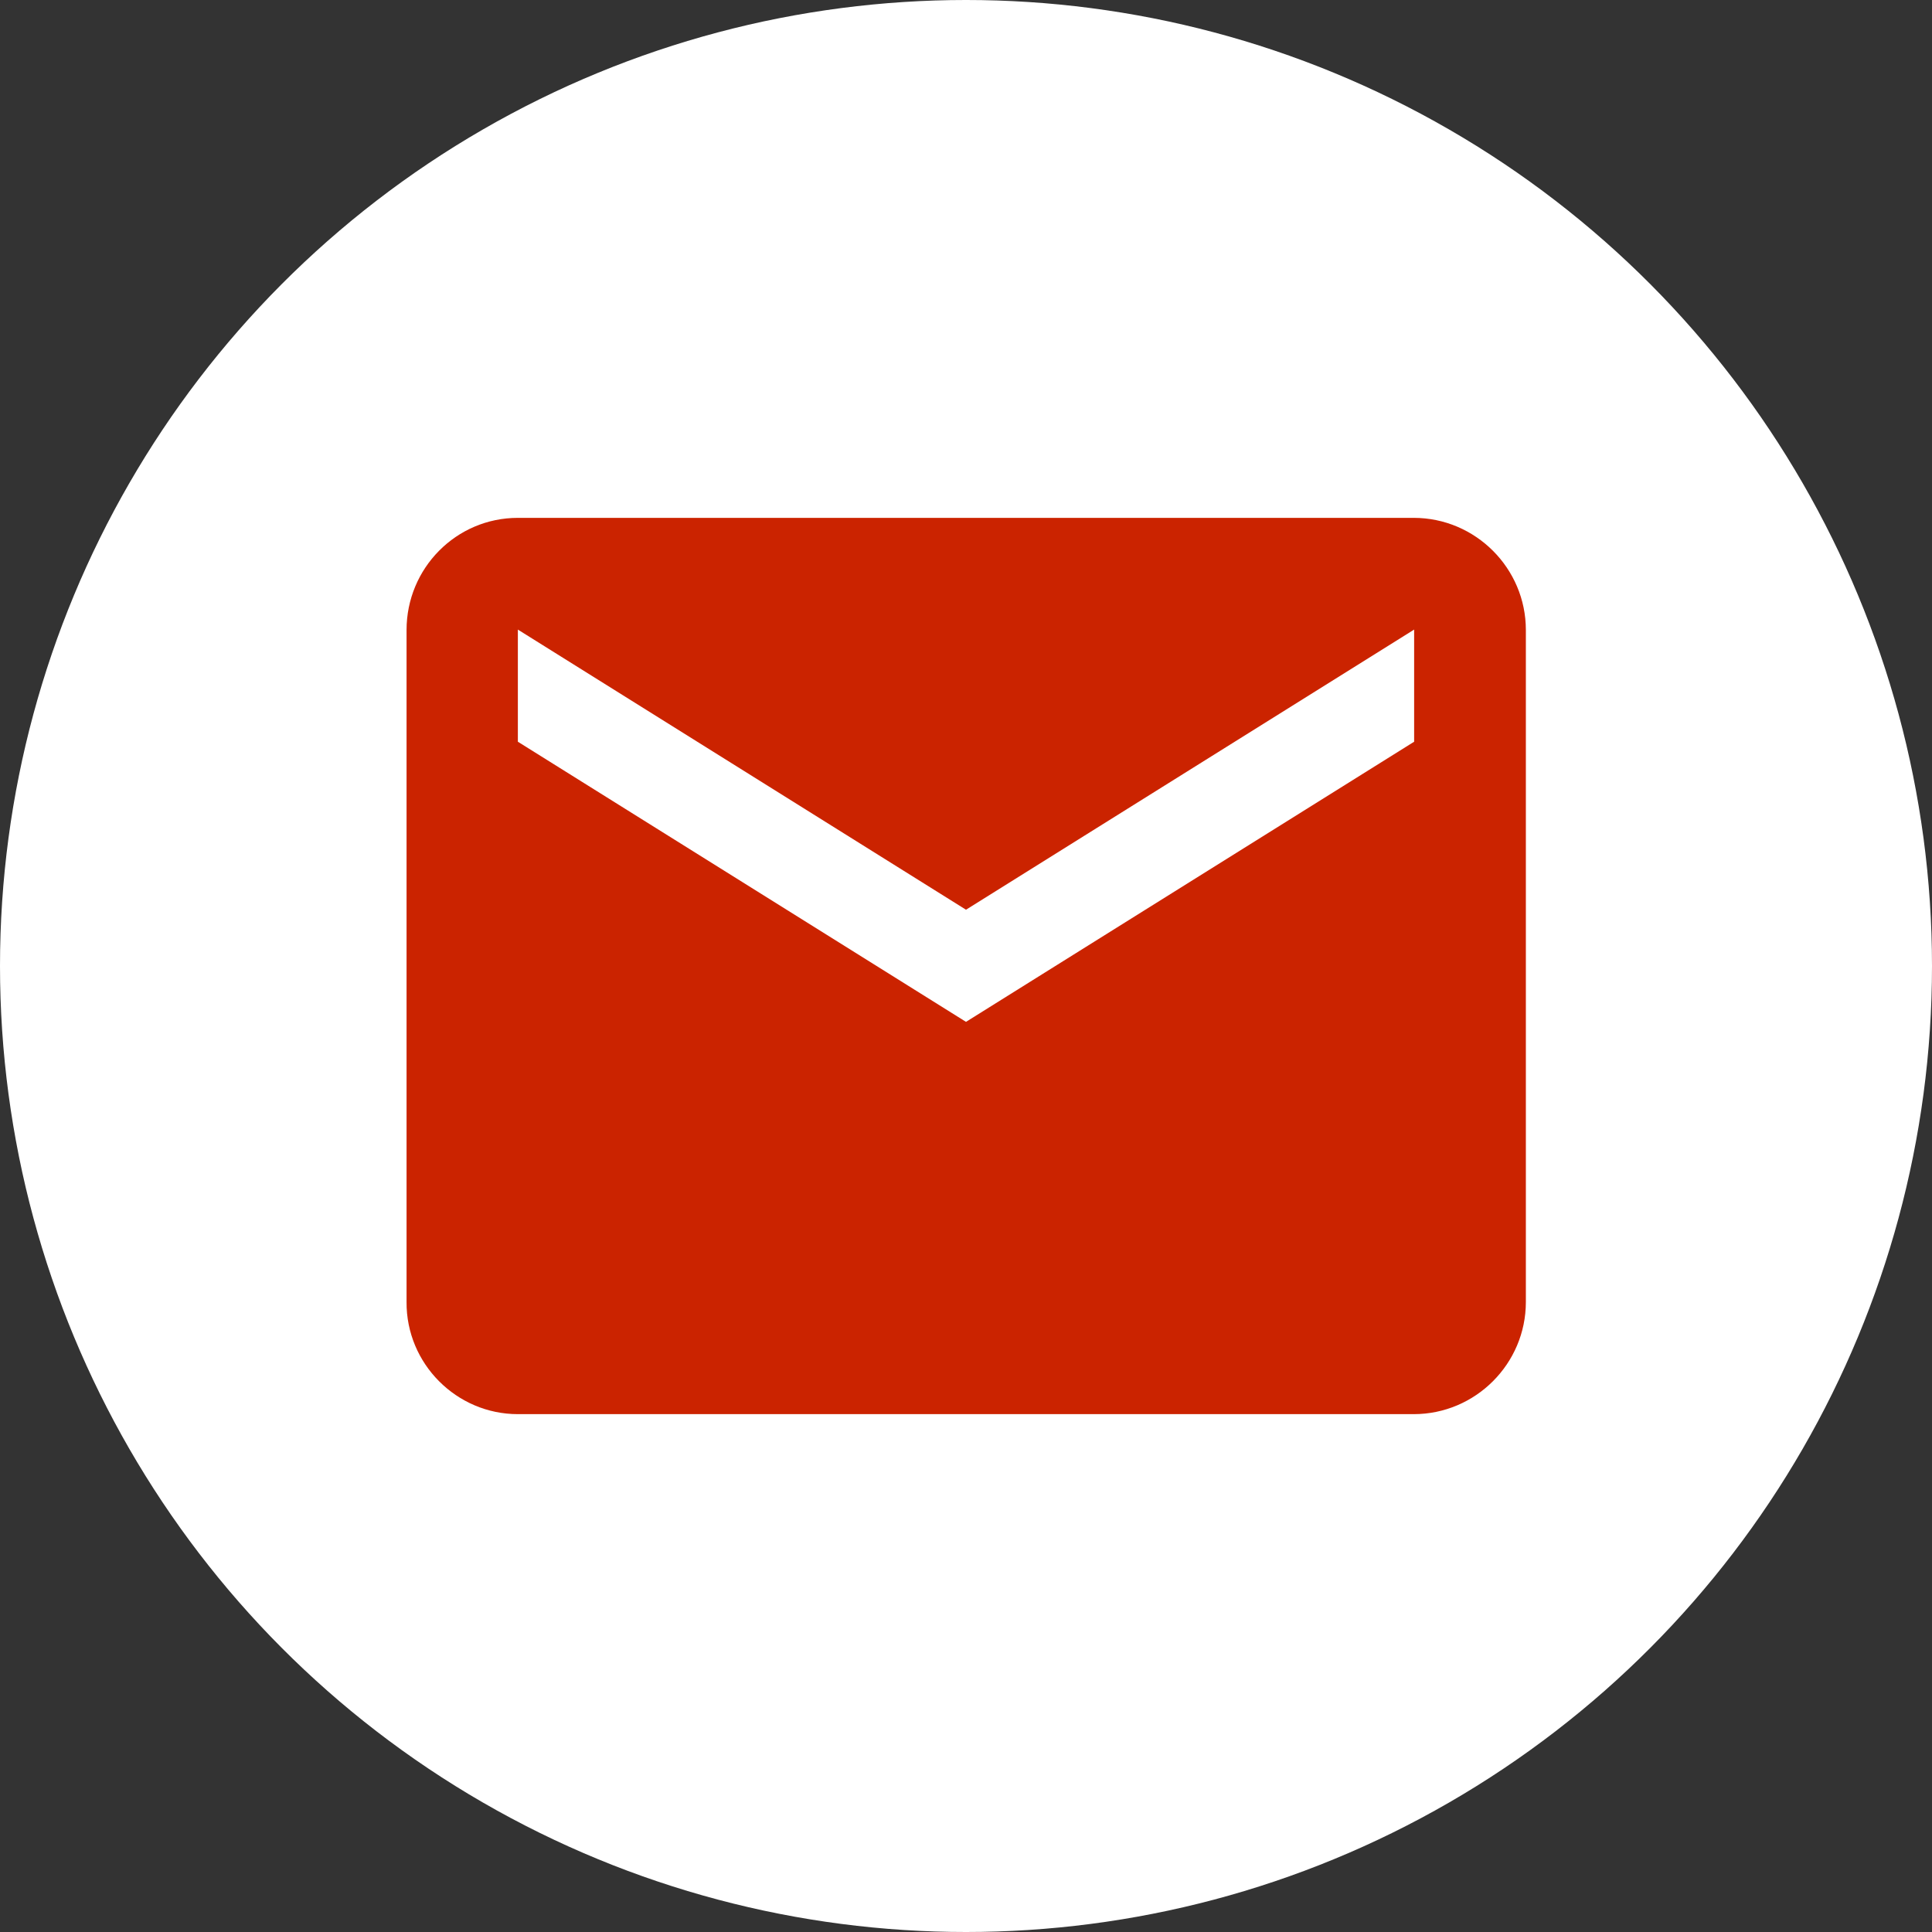 <?xml version="1.0" encoding="UTF-8"?>
<svg id="_レイヤー_2" data-name="レイヤー 2" xmlns="http://www.w3.org/2000/svg" viewBox="0 0 46 46">
  <rect x="0" y="0" width="46" height="46" fill="#333333" stroke="none"/>
  <defs>
    <style>
      .cls-1 {
        fill: none;
      }

      .cls-2 {
        fill: #fff;
      }

      .cls-3 {
        fill: #cb2300;
      }
    </style>
  </defs>
  <g id="_編集モード" data-name="編集モード">
    <g>
      <circle class="cls-2" cx="23" cy="23" r="23"/>
      <g>
        <path class="cls-1" d="M7,7H39v32H7V7Z"/>
        <path class="cls-3" d="M33.67,12.33H12.33c-1.47,0-2.65,1.2-2.65,2.67v16c-.01,1.47,1.19,2.67,2.65,2.67h21.33c1.47,0,2.67-1.2,2.67-2.67V15c0-1.47-1.2-2.67-2.67-2.67Zm0,5.33l-10.67,6.67-10.67-6.67v-2.67l10.67,6.67,10.67-6.67v2.67Z"/>
      </g>
    </g>
  </g>
</svg>